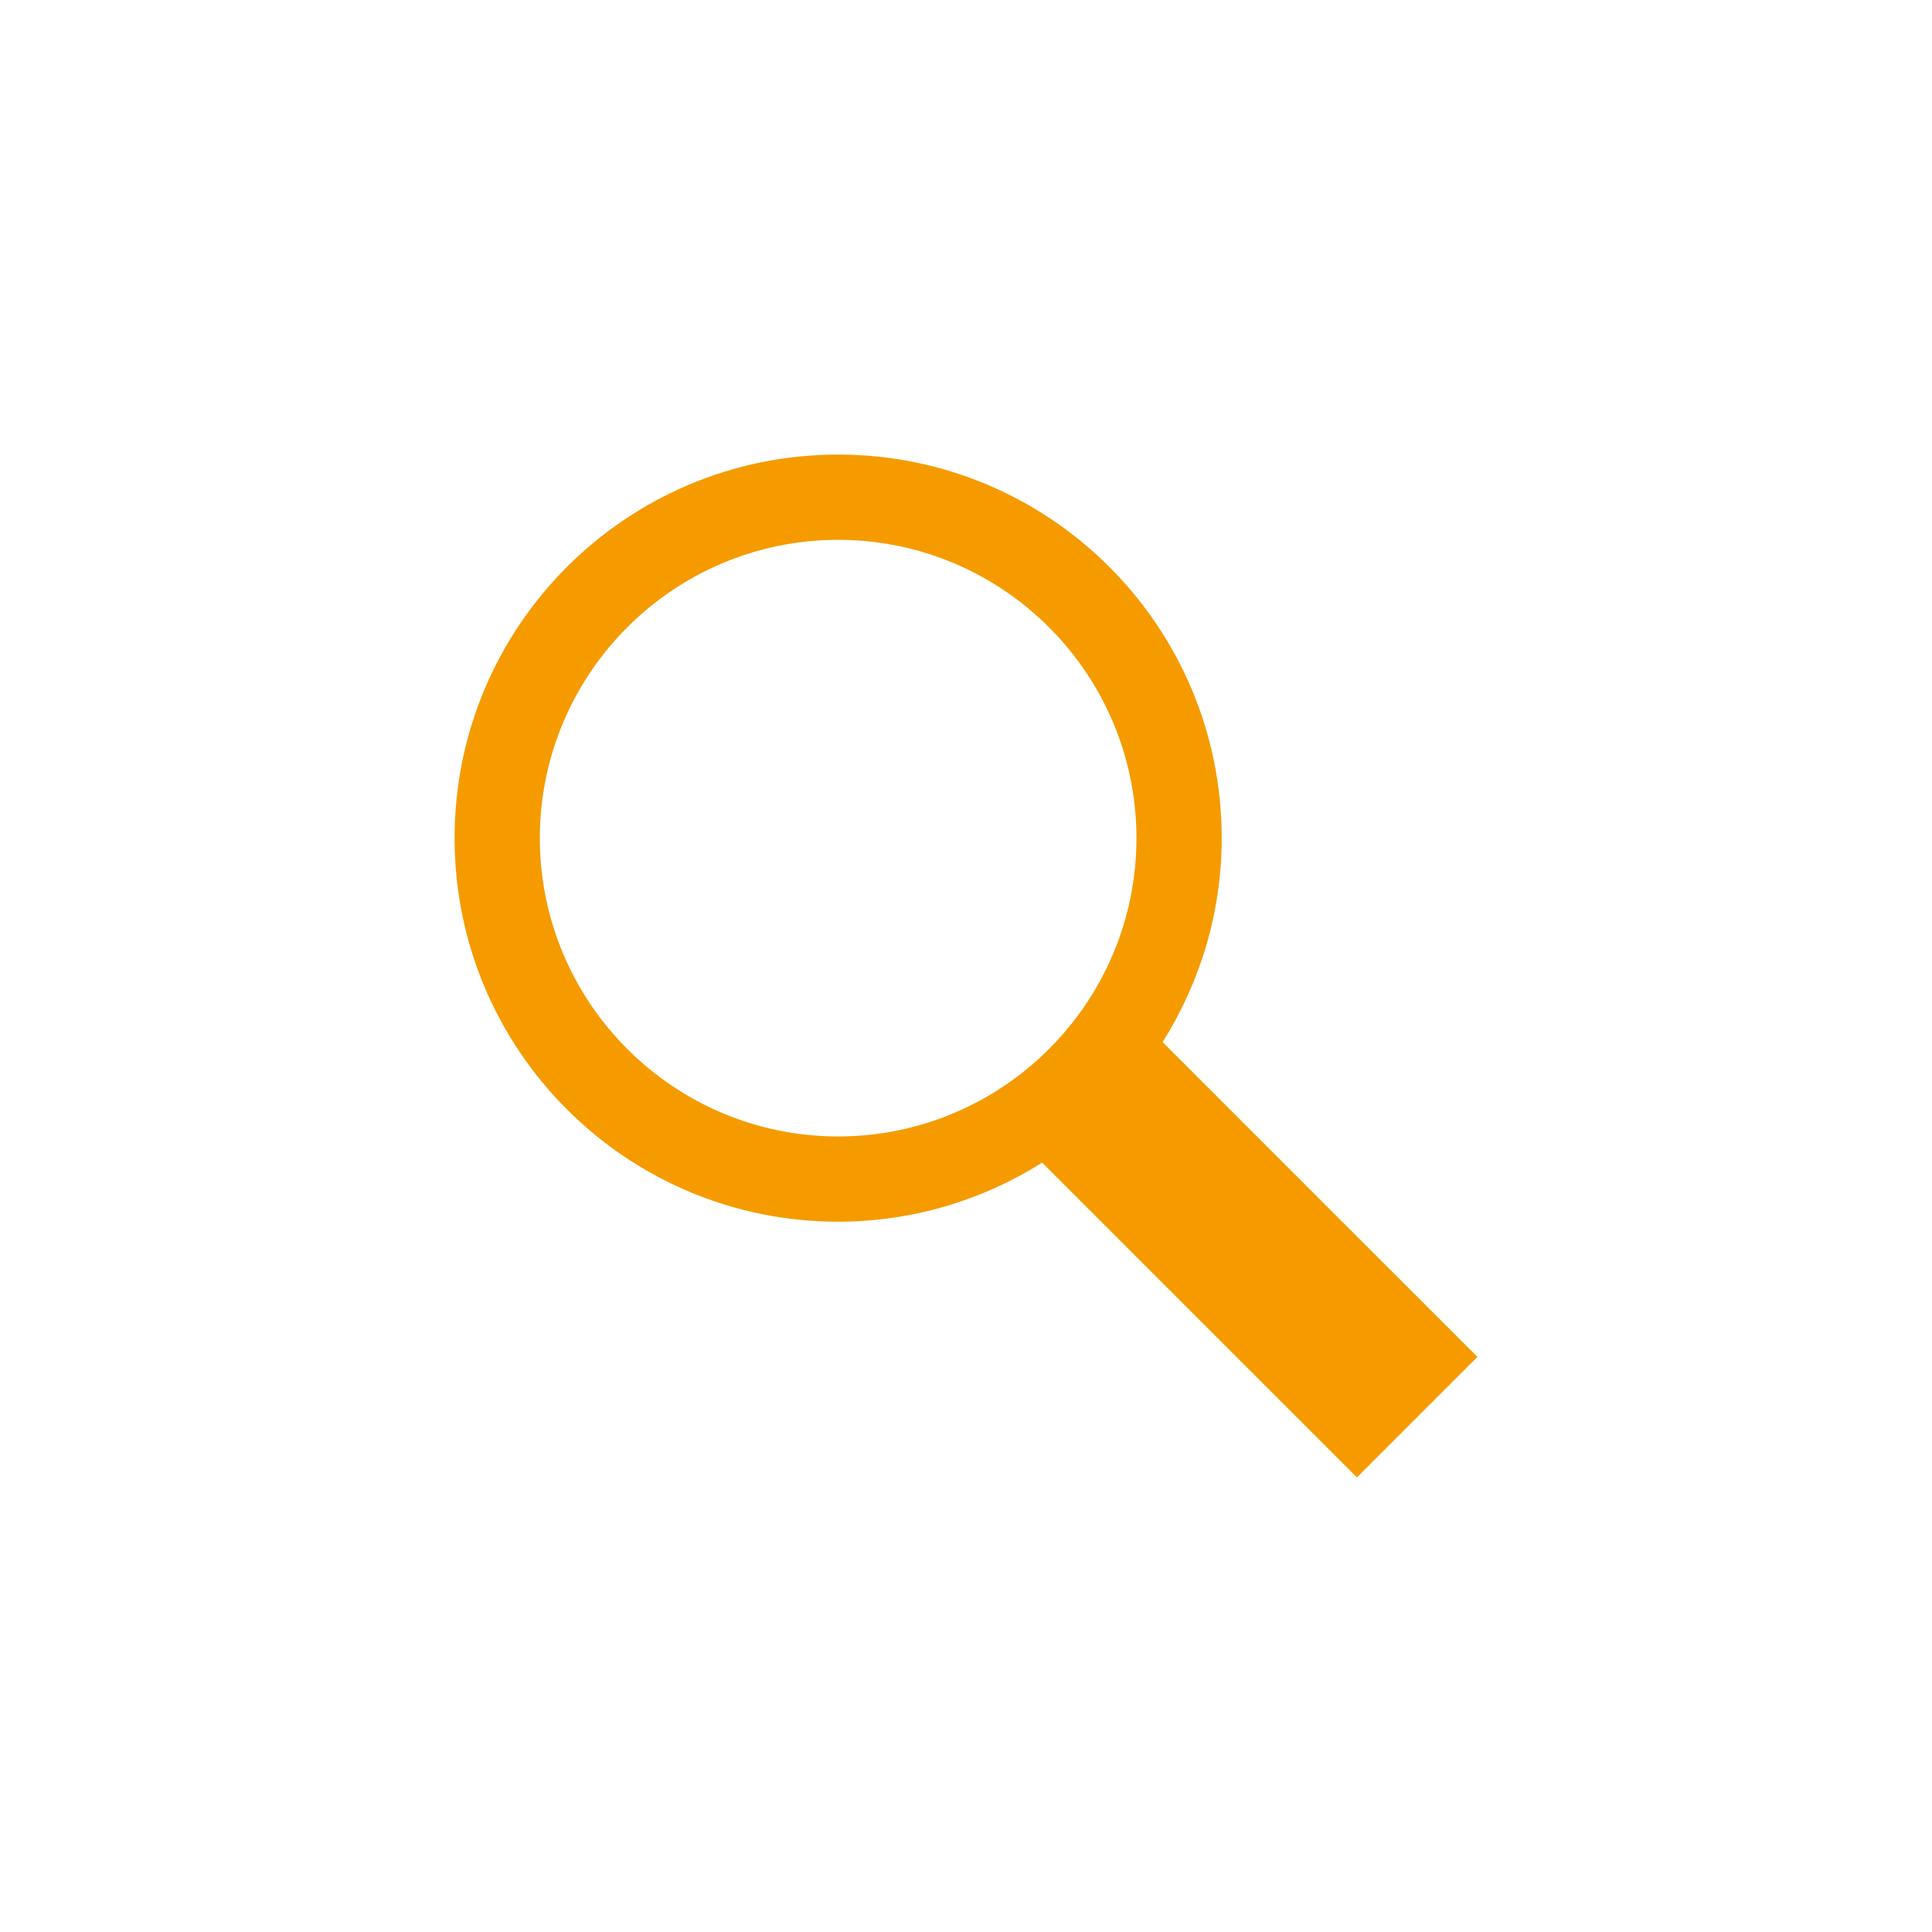<?xml version="1.0" encoding="UTF-8"?>
<svg width="34px" height="34px" viewBox="0 0 34 34" version="1.1" xmlns="http://www.w3.org/2000/svg" xmlns:xlink="http://www.w3.org/1999/xlink">
    <rect x="0" y="0" width="34" height="34" fill="#333333" stroke="none"/>
    <title>search</title>
    <g id="Page-1" stroke="none" stroke-width="1" fill="none" fill-rule="evenodd">
        <g id="search" transform="translate(0.5, 0.5)" fill-rule="nonzero">
            <polygon id="Path" stroke="#FFFFFF" fill="#FFFFFF" points="0 0 33 0 33 33 0 33"></polygon>
            <path d="M23.379,25.5 L17.839,19.96 C16.765,20.64 15.521,21 14.25,21 C10.522,21 7.5,17.978 7.5,14.25 C7.5,10.522 10.522,7.5 14.25,7.5 C17.978,7.5 21,10.522 21,14.25 C21,15.57 20.614,16.799 19.96,17.839 L25.5,23.379 L23.379,25.5 Z M14.25,19.5 C17.148,19.497 19.497,17.148 19.5,14.25 C19.497,11.352 17.148,9.003 14.25,9 C11.352,9.003 9.003,11.352 9,14.25 C9.003,17.148 11.352,19.497 14.25,19.5 Z" id="Shape" fill="#F59B00"></path>
        </g>
    </g>
</svg>